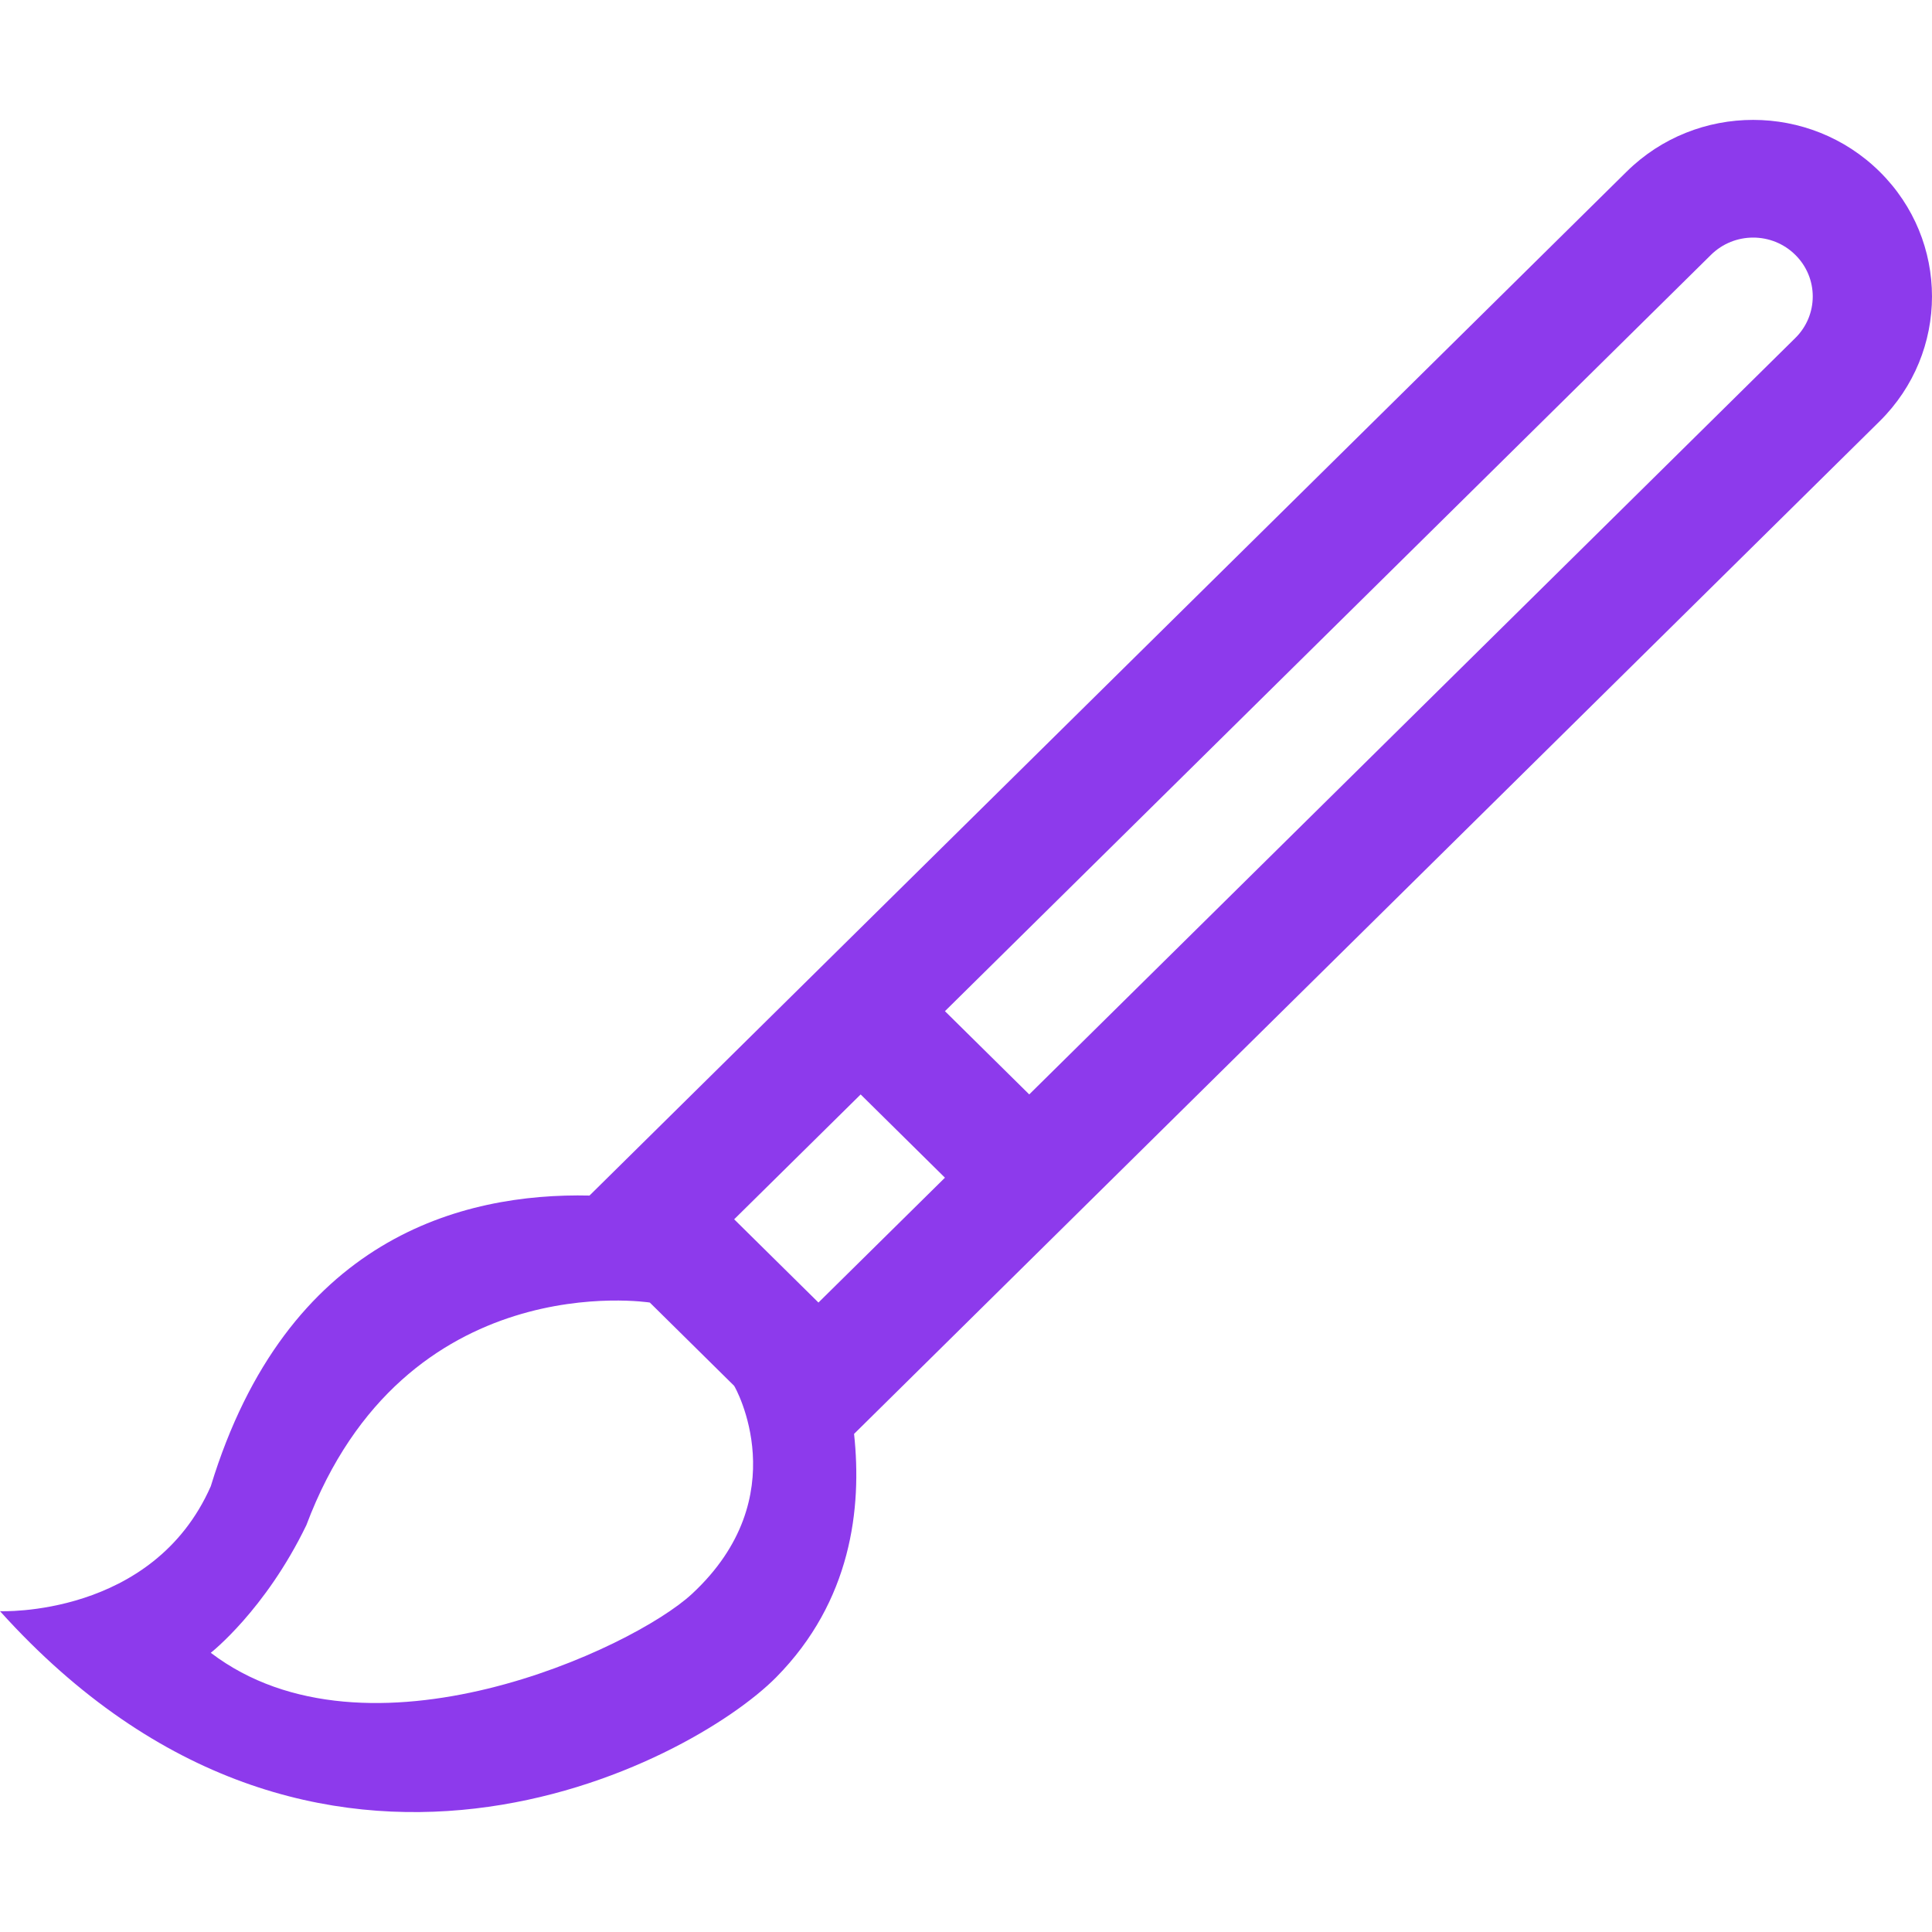 <?xml version="1.0" encoding="UTF-8"?> <svg xmlns="http://www.w3.org/2000/svg" id="Capa_1" data-name="Capa 1" viewBox="0 0 612.02 612.02"> <defs> <style> .cls-1 { fill: #8d3aec; stroke-width: 0px; } </style> </defs> <g id="_1" data-name="1"> <path class="cls-1" d="m595.42,54.36c-22.13-21.84-58.01-21.84-80.12,0L186.74,378.73c-40.24-.9-95.93,13.35-119.97,92.09C48.39,512.49,0,510.39,0,510.39c100.47,111.46,218.87,48.29,245.92,20.9,23.75-24.08,27.18-53.51,24.63-77.06l324.87-320.77c22.13-21.84,22.13-57.26,0-79.1ZM219.2,504.92c-18.82,17.46-102.93,56.38-152.43,18.65,0,0,17.23-13.45,30.28-40.43,31.15-82.76,108.8-70.52,108.8-70.52l26.7,26.37c.27.25,19.95,35.06-13.35,65.93Zm40.07-92.3c-2.47-2.43-26.7-26.37-26.7-26.37l40.07-39.55,26.7,26.37-40.07,39.55ZM568.7,107.09l-242.66,239.6-26.7-26.37,242.67-239.59c7.38-7.29,19.34-7.29,26.7,0,7.38,7.27,7.38,19.09,0,26.35Z"></path> </g> </svg> 